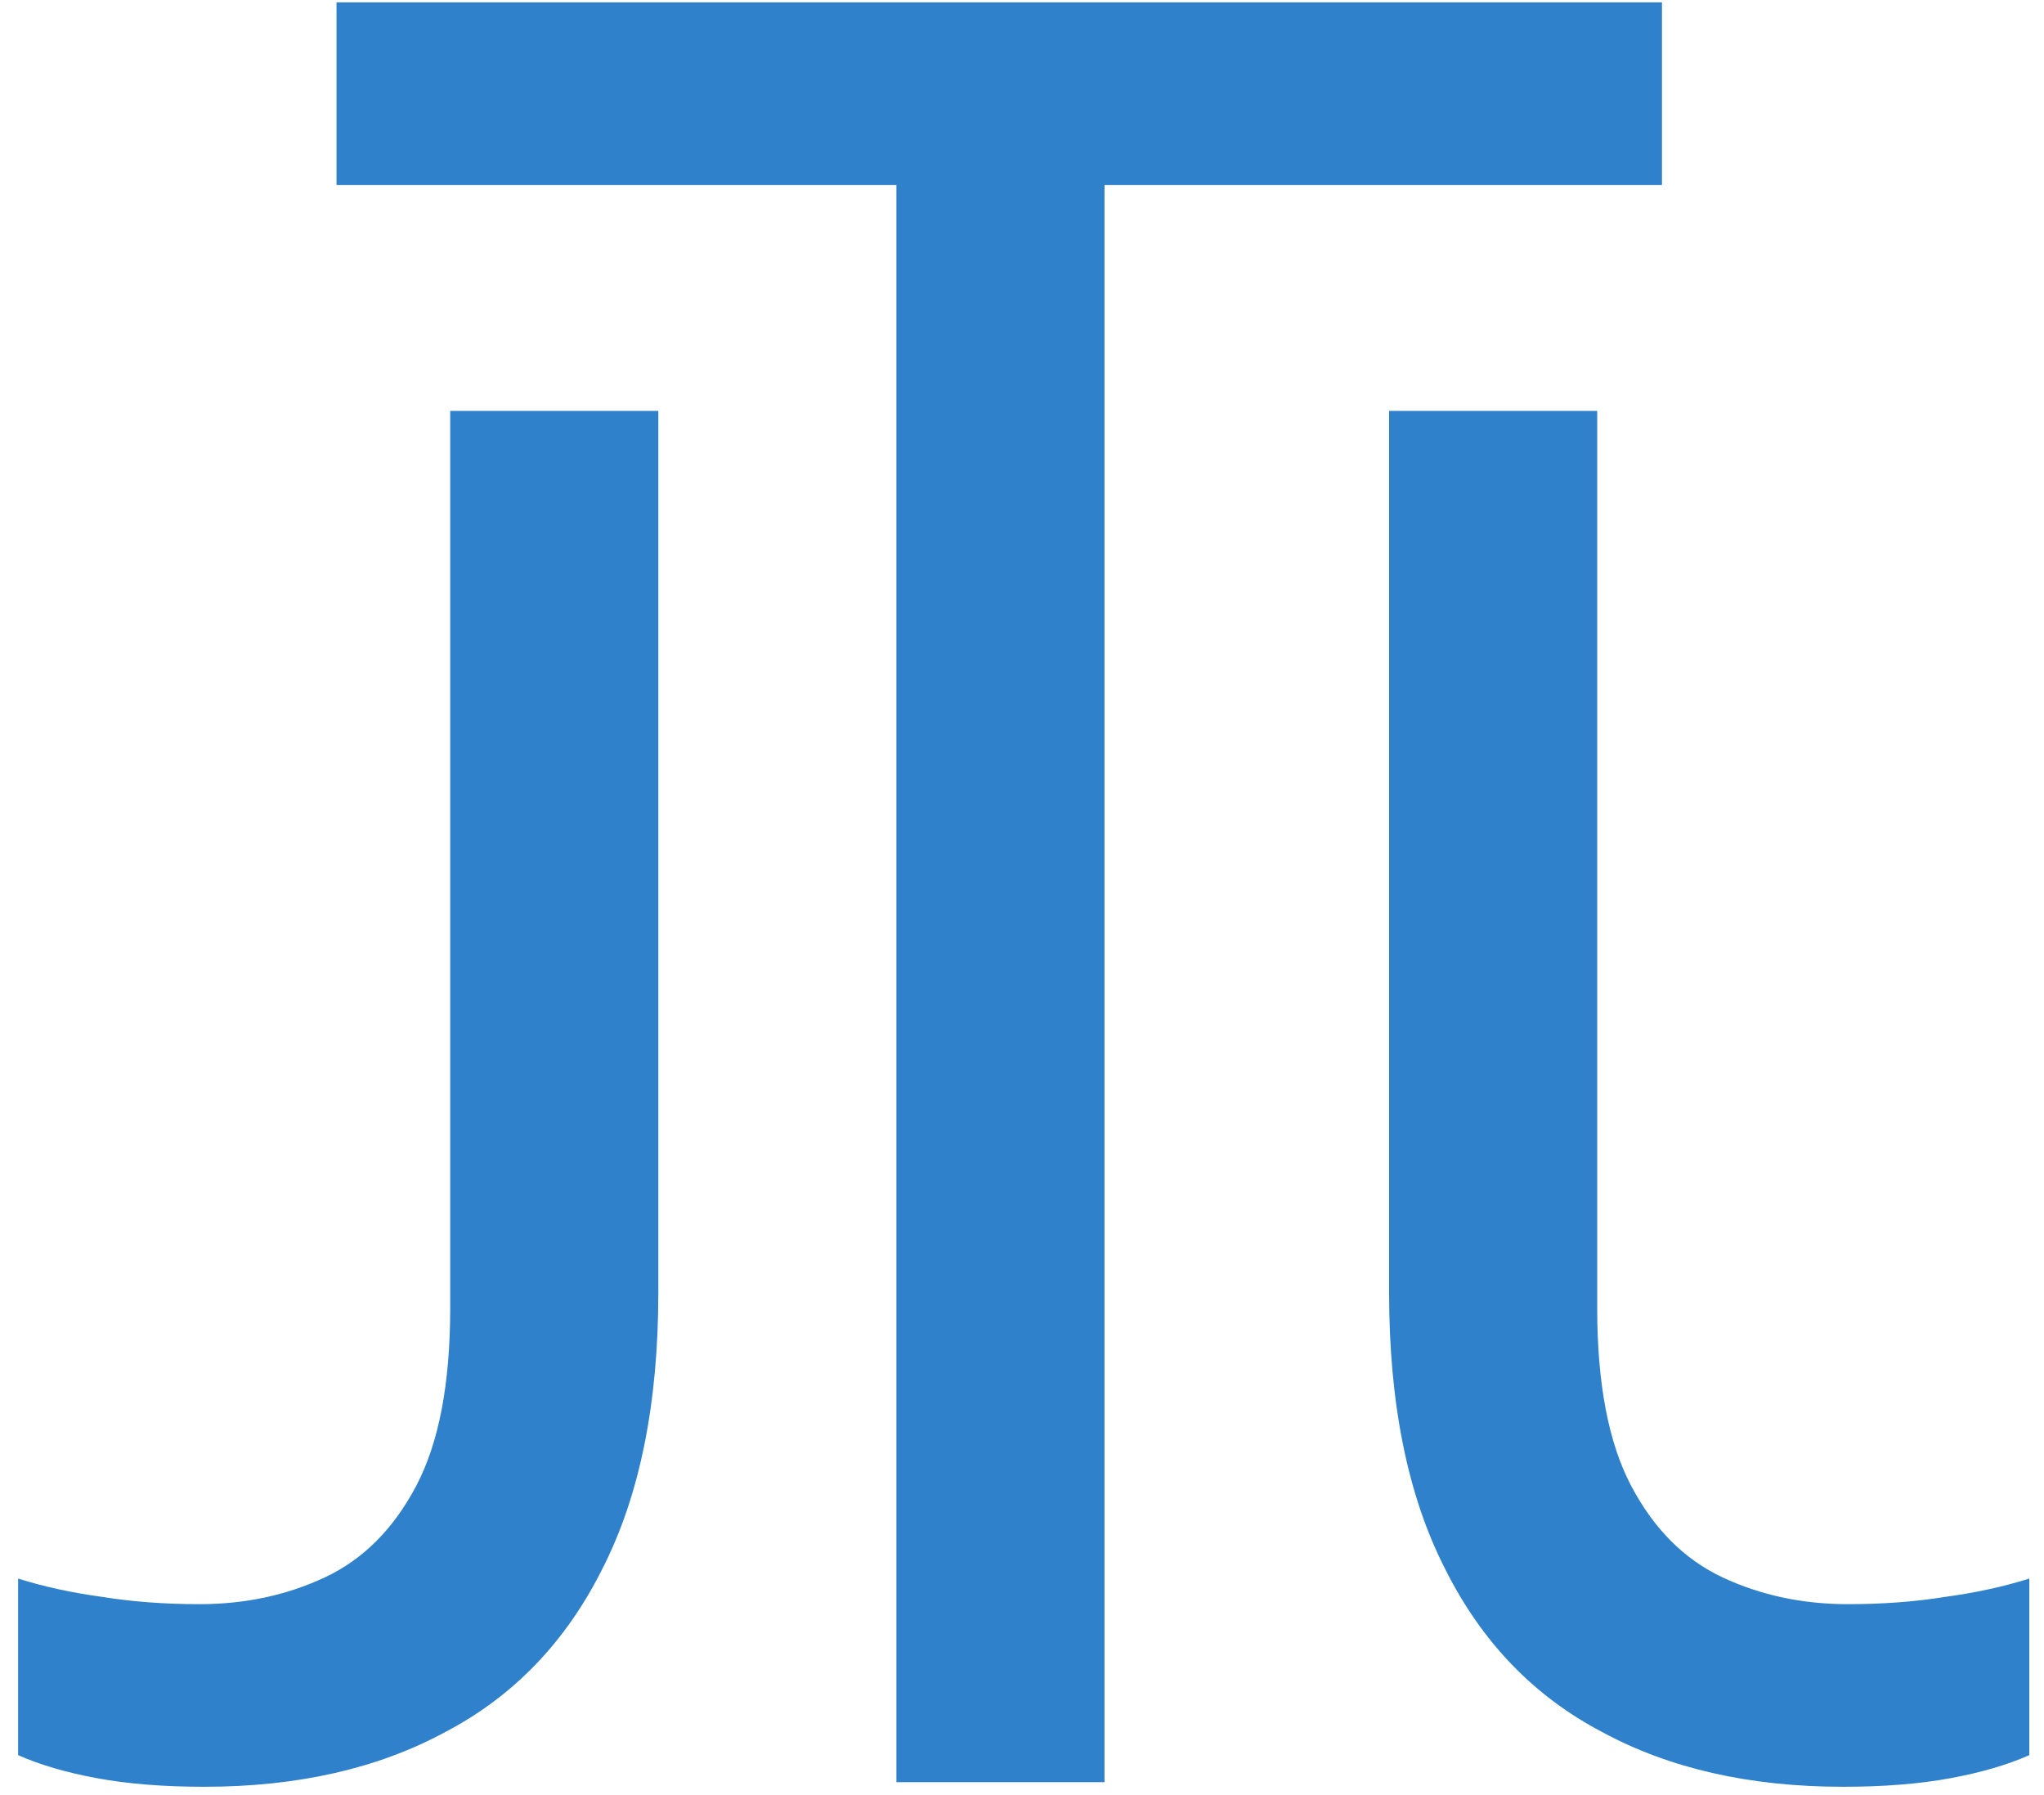 <svg width="82" height="72" viewBox="0 0 82 72" fill="none" xmlns="http://www.w3.org/2000/svg">
    <path d="M44.31 71.481H35.961V7.418H13.5V0.094H66.674V7.418H44.31V71.481Z" fill="#2E81CA"/>
    <path d="M8.197 71.666C6.57 71.666 5.137 71.552 3.9 71.324C2.663 71.096 1.605 70.787 0.727 70.397V63.316C1.768 63.642 2.891 63.886 4.096 64.049C5.3 64.244 6.602 64.342 8.002 64.342C9.825 64.342 11.501 63.984 13.031 63.268C14.561 62.551 15.782 61.331 16.693 59.605C17.605 57.88 18.061 55.504 18.061 52.477V16.48H26.41V51.842C26.41 56.301 25.662 59.996 24.164 62.926C22.699 65.856 20.6 68.037 17.865 69.469C15.163 70.934 11.941 71.666 8.197 71.666Z"
          fill="#2E81CA"/>
    <path d="M73.939 71.666C75.567 71.666 76.999 71.552 78.236 71.324C79.473 71.096 80.531 70.787 81.41 70.397V63.316C80.368 63.642 79.245 63.886 78.041 64.049C76.837 64.244 75.534 64.342 74.135 64.342C72.312 64.342 70.635 63.984 69.106 63.268C67.576 62.551 66.355 61.331 65.443 59.605C64.532 57.88 64.076 55.504 64.076 52.477V16.48H55.727V51.842C55.727 56.301 56.475 59.996 57.973 62.926C59.438 65.856 61.537 68.037 64.272 69.469C66.973 70.934 70.196 71.666 73.939 71.666Z"
          fill="#2E81CA"/>
</svg>
